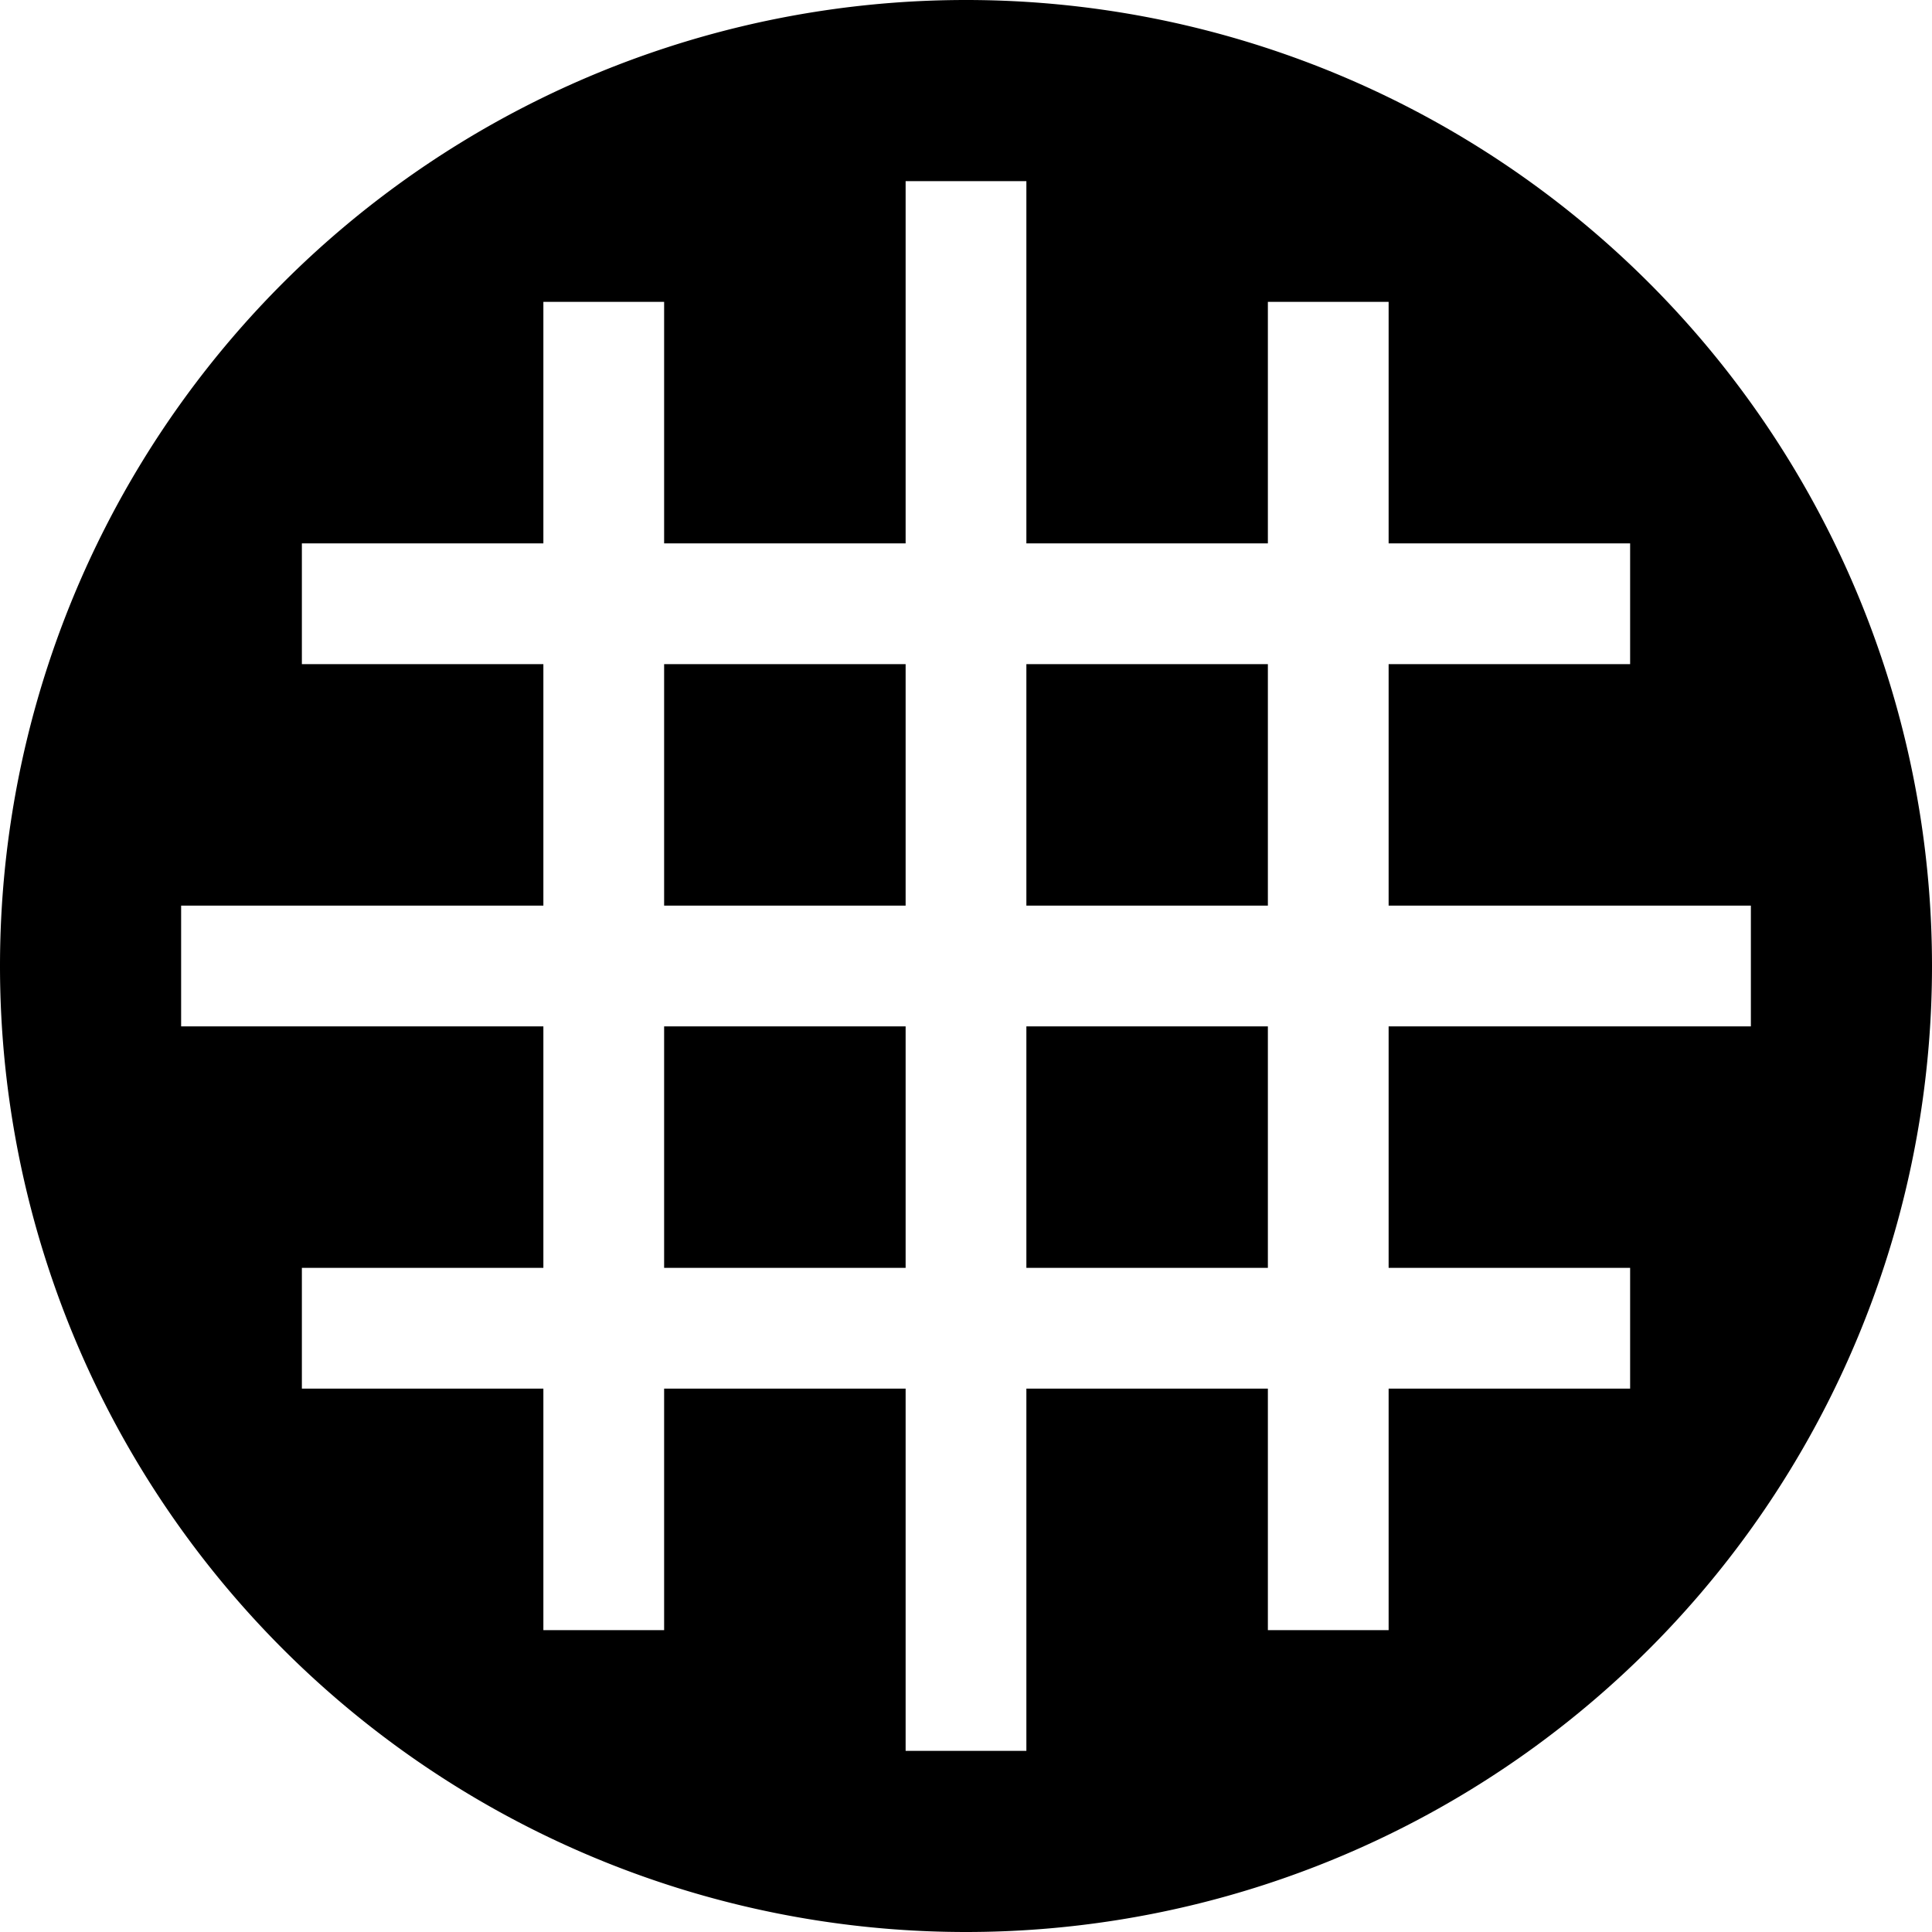 <svg xmlns="http://www.w3.org/2000/svg" viewBox="0 0 512 512"><!--! Font Awesome Pro 6.3.0 by @fontawesome - https://fontawesome.com License - https://fontawesome.com/license (Commercial License) Copyright 2023 Fonticons, Inc. --><path d="M0 256a256 256 0 1 1 512 0A256 256 0 1 1 0 256zM176 80H144V96v48H96 80v32H96h48v64H64 48v32H64h80v64H96 80v32H96h48v48 16h32V416 368h64v80 16h32V448 368h64v48 16h32V416 368h48 16V336H416 368V272h80 16V240H448 368V176h48 16V144H416 368V96 80H336V96v48H272V64 48H240V64v80H176V96 80zm0 256V272h64v64H176zm96 0V272h64v64H272zm64-160v64H272V176h64zm-96 0v64H176V176h64z"/></svg>